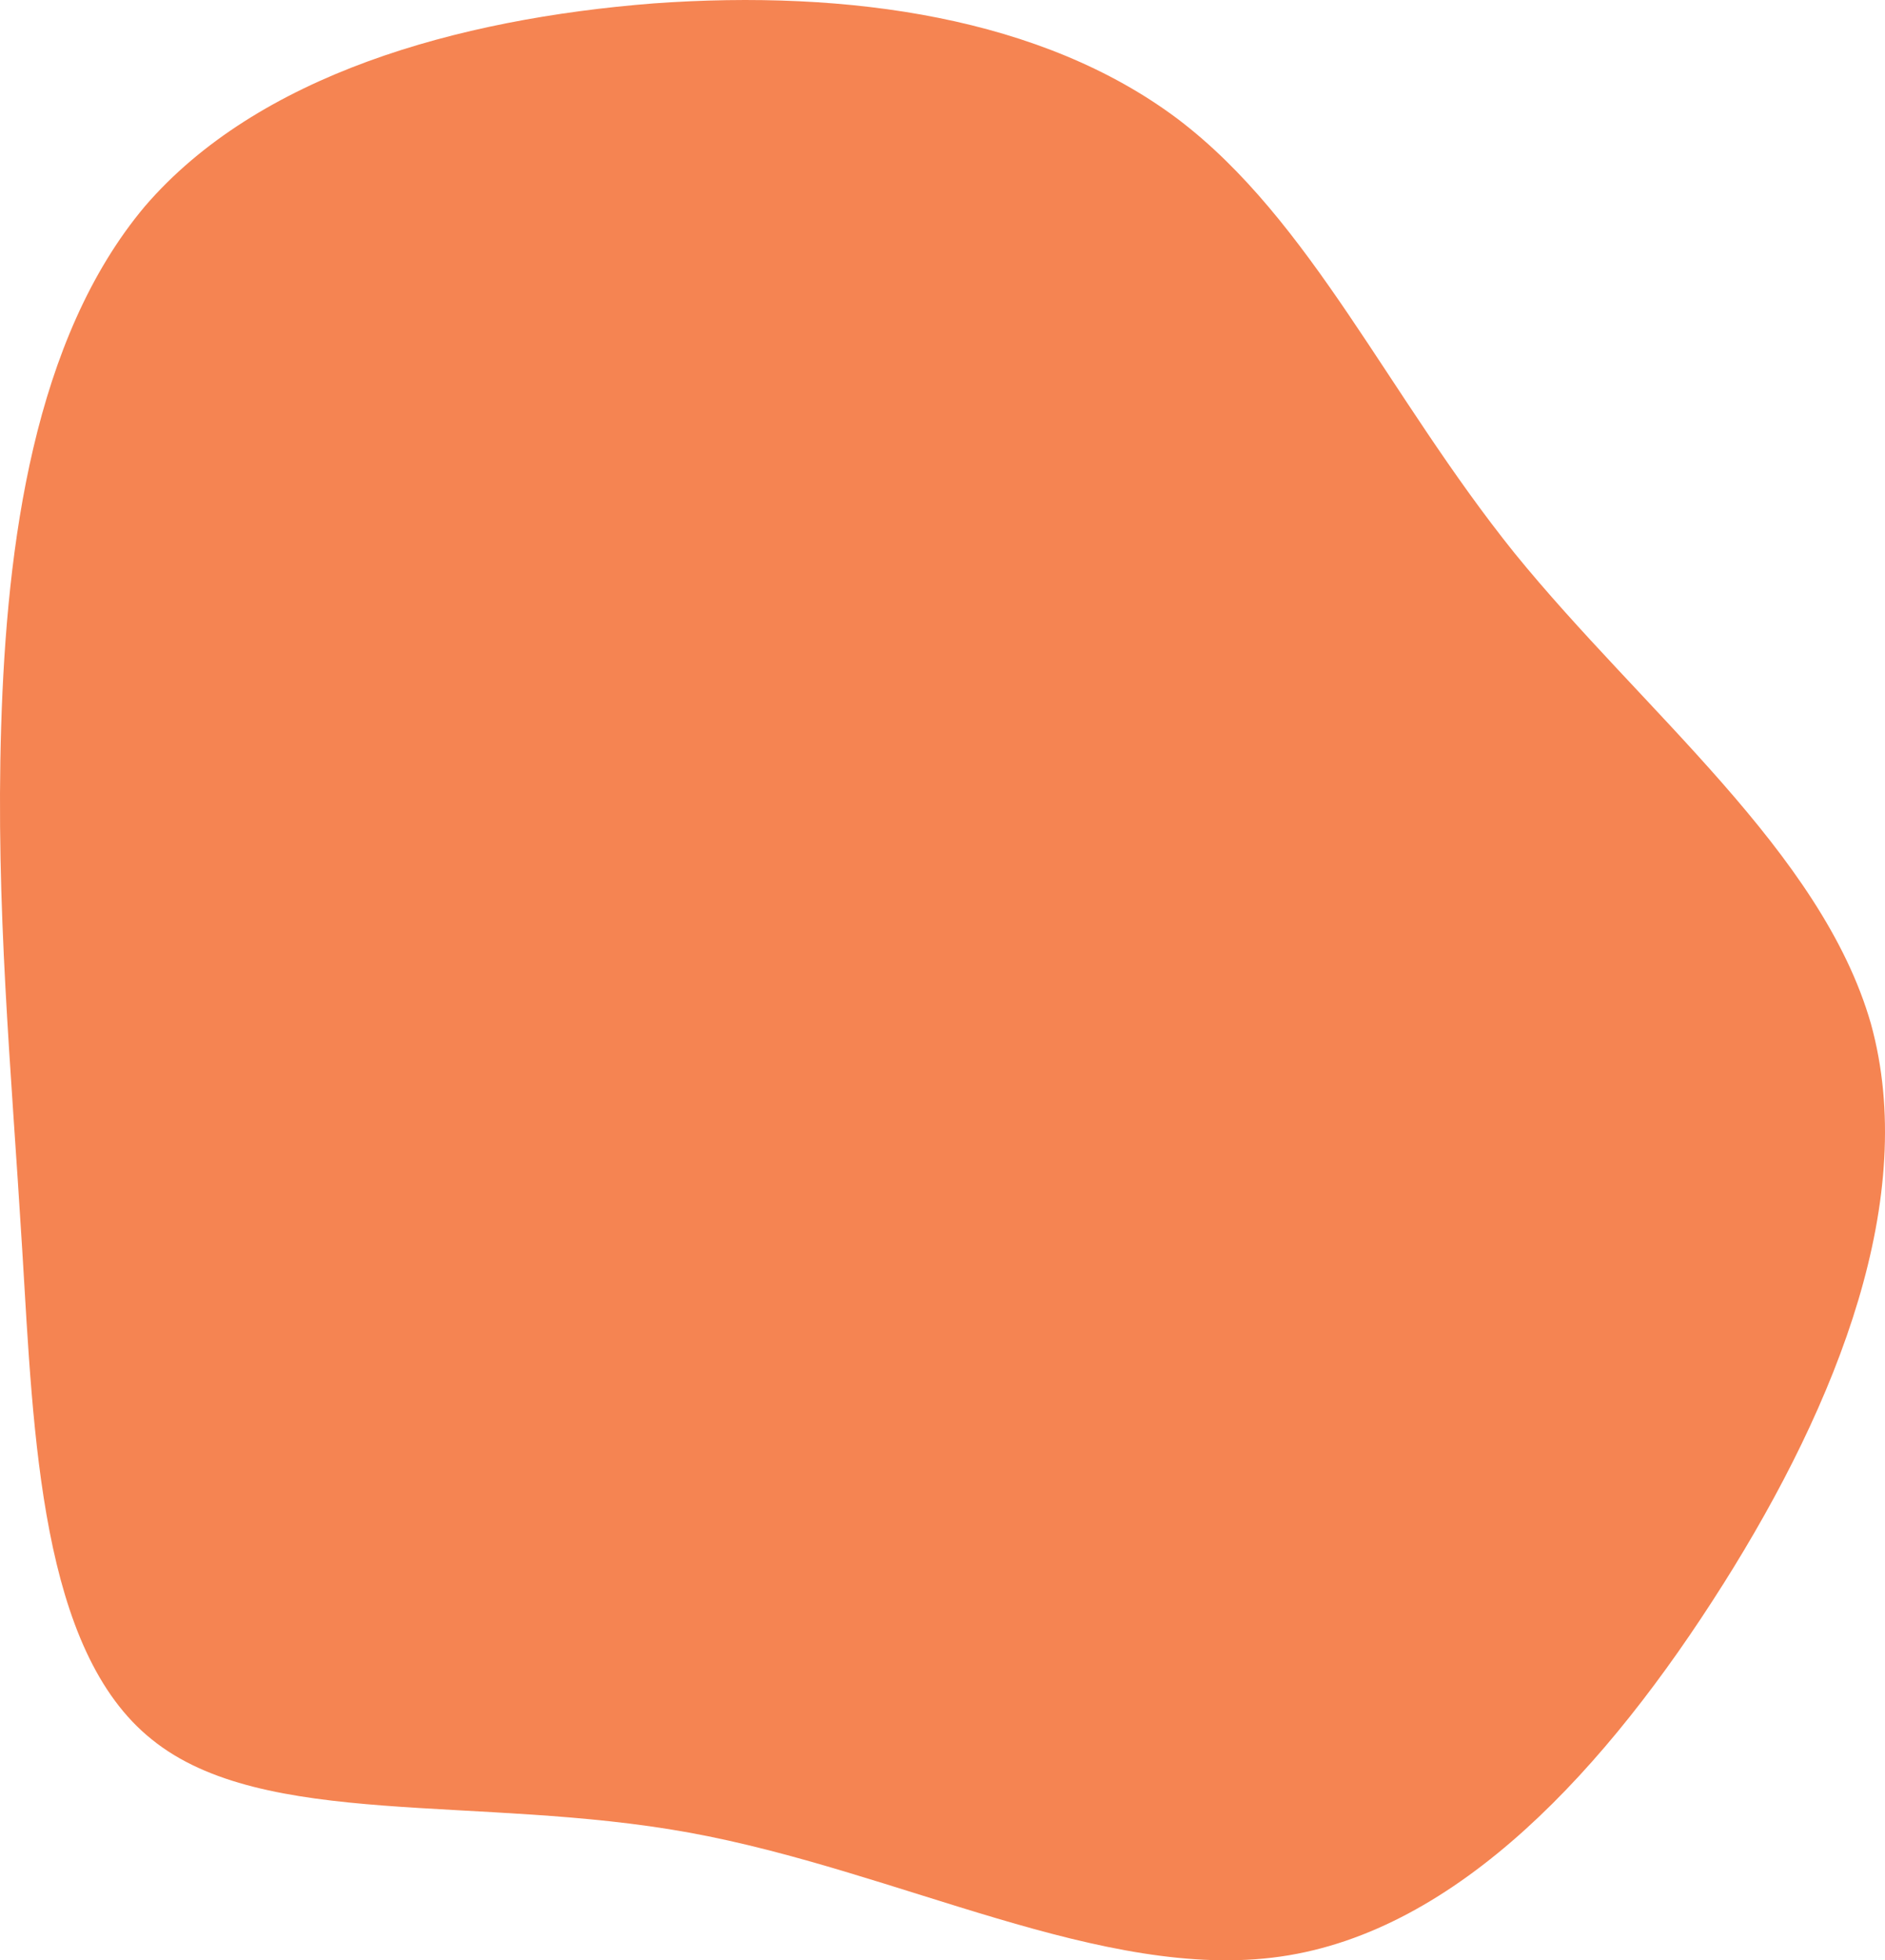 <?xml version="1.0" encoding="UTF-8"?><svg id="_レイヤー_1" xmlns="http://www.w3.org/2000/svg" viewBox="0 0 338.5 351.96"><defs><style>.cls-1{fill:#f58452;}</style></defs><path id="_パス_7603" class="cls-1" d="M309.4,284.49c-20.75,32.89-47.57,62.24-79.45,66.8-31.88,4.56-68.57-15.43-106.27-22.27s-76.41-.51-96.4-16.7c-19.99-15.94-21.25-54.4-23.28-87.8S-.79,163.04,.21,130.41,6.03,60.83,26.02,37.04C46.27,13.51,81.94,3.39,117.37,.61c35.17-2.53,69.83,2.53,94.12,20.75,24.04,18.22,37.7,49.59,60.47,77.93,23.02,28.34,55.16,53.64,64.01,84.51,8.6,31.12-5.82,67.81-26.57,100.7Z"/></svg>
